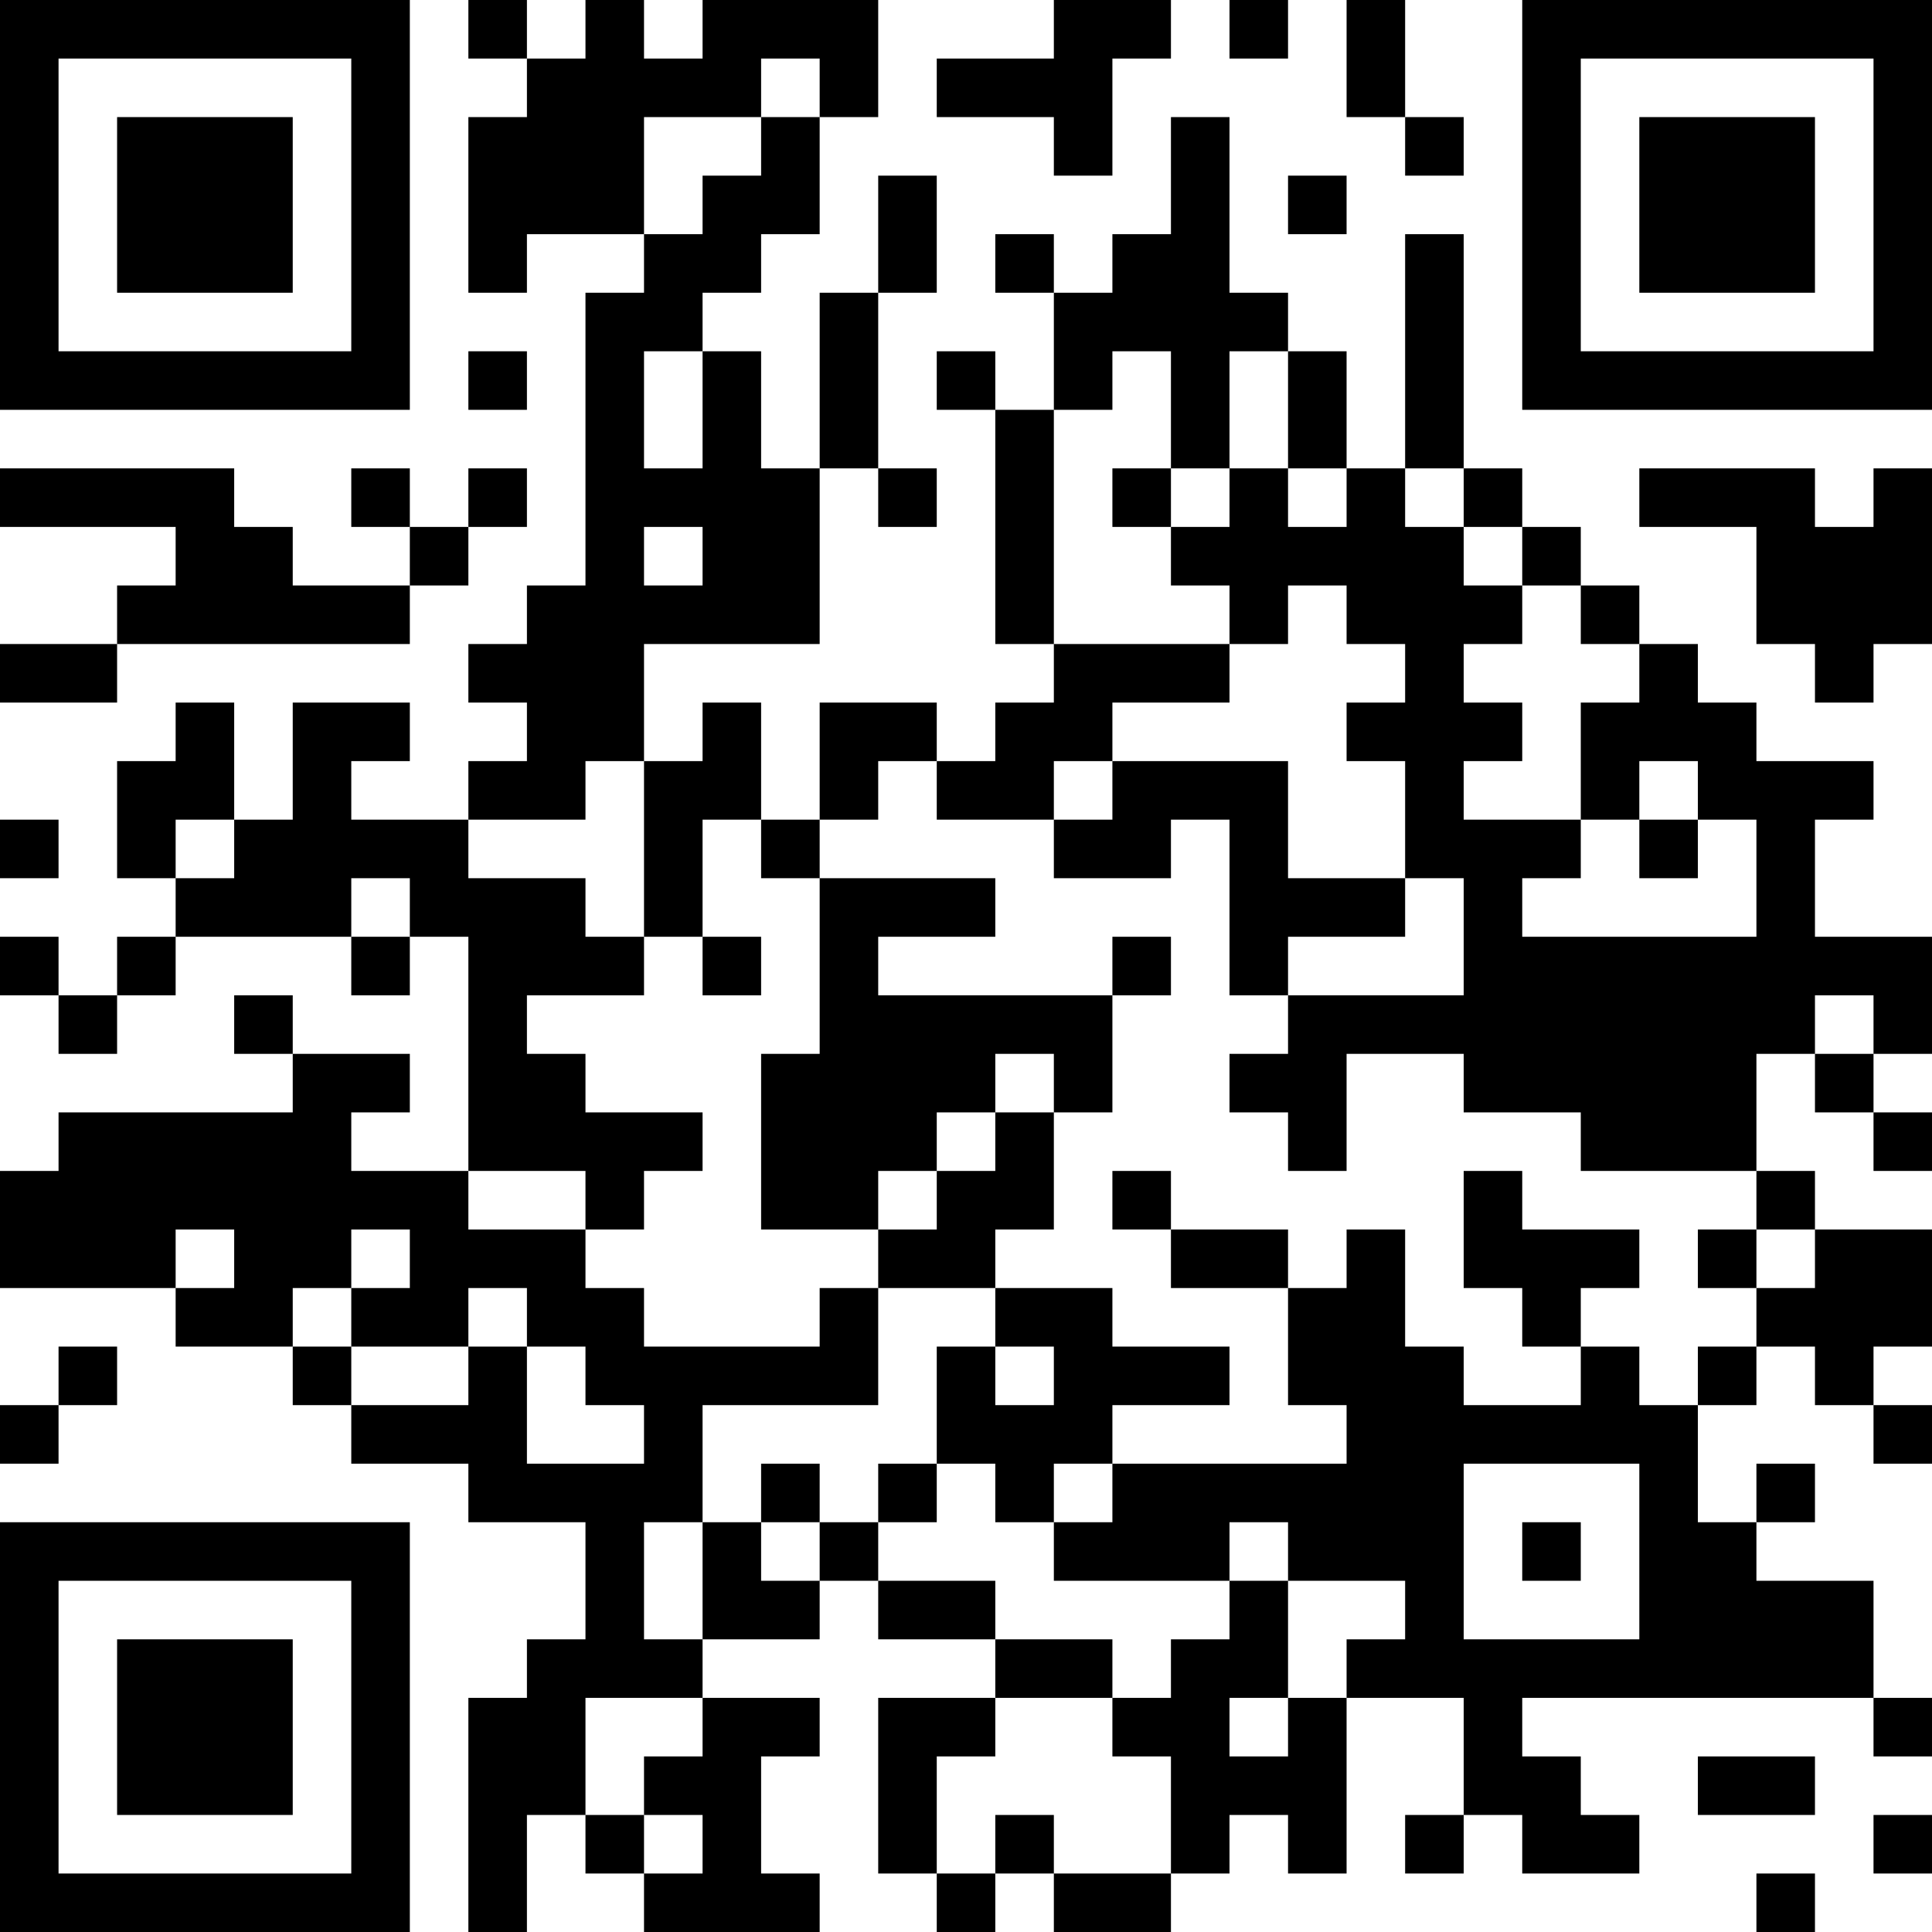 <?xml version="1.0" encoding="UTF-8"?>
<svg xmlns="http://www.w3.org/2000/svg" version="1.1" width="250" height="250" viewBox="0 0 250 250"><rect x="0" y="0" width="250" height="250" fill="#ffffff"/><g transform="scale(7.576)"><g transform="translate(0,0)"><path fill-rule="evenodd" d="M8 0L8 1L9 1L9 2L8 2L8 5L9 5L9 4L11 4L11 5L10 5L10 10L9 10L9 11L8 11L8 12L9 12L9 13L8 13L8 14L6 14L6 13L7 13L7 12L5 12L5 14L4 14L4 12L3 12L3 13L2 13L2 15L3 15L3 16L2 16L2 17L1 17L1 16L0 16L0 17L1 17L1 18L2 18L2 17L3 17L3 16L6 16L6 17L7 17L7 16L8 16L8 20L6 20L6 19L7 19L7 18L5 18L5 17L4 17L4 18L5 18L5 19L1 19L1 20L0 20L0 22L3 22L3 23L5 23L5 24L6 24L6 25L8 25L8 26L10 26L10 28L9 28L9 29L8 29L8 33L9 33L9 31L10 31L10 32L11 32L11 33L14 33L14 32L13 32L13 30L14 30L14 29L12 29L12 28L14 28L14 27L15 27L15 28L17 28L17 29L15 29L15 32L16 32L16 33L17 33L17 32L18 32L18 33L20 33L20 32L21 32L21 31L22 31L22 32L23 32L23 29L25 29L25 31L24 31L24 32L25 32L25 31L26 31L26 32L28 32L28 31L27 31L27 30L26 30L26 29L32 29L32 30L33 30L33 29L32 29L32 27L30 27L30 26L31 26L31 25L30 25L30 26L29 26L29 24L30 24L30 23L31 23L31 24L32 24L32 25L33 25L33 24L32 24L32 23L33 23L33 21L31 21L31 20L30 20L30 18L31 18L31 19L32 19L32 20L33 20L33 19L32 19L32 18L33 18L33 16L31 16L31 14L32 14L32 13L30 13L30 12L29 12L29 11L28 11L28 10L27 10L27 9L26 9L26 8L25 8L25 4L24 4L24 8L23 8L23 6L22 6L22 5L21 5L21 2L20 2L20 4L19 4L19 5L18 5L18 4L17 4L17 5L18 5L18 7L17 7L17 6L16 6L16 7L17 7L17 11L18 11L18 12L17 12L17 13L16 13L16 12L14 12L14 14L13 14L13 12L12 12L12 13L11 13L11 11L14 11L14 8L15 8L15 9L16 9L16 8L15 8L15 5L16 5L16 3L15 3L15 5L14 5L14 8L13 8L13 6L12 6L12 5L13 5L13 4L14 4L14 2L15 2L15 0L12 0L12 1L11 1L11 0L10 0L10 1L9 1L9 0ZM18 0L18 1L16 1L16 2L18 2L18 3L19 3L19 1L20 1L20 0ZM21 0L21 1L22 1L22 0ZM23 0L23 2L24 2L24 3L25 3L25 2L24 2L24 0ZM13 1L13 2L11 2L11 4L12 4L12 3L13 3L13 2L14 2L14 1ZM22 3L22 4L23 4L23 3ZM8 6L8 7L9 7L9 6ZM11 6L11 8L12 8L12 6ZM19 6L19 7L18 7L18 11L21 11L21 12L19 12L19 13L18 13L18 14L16 14L16 13L15 13L15 14L14 14L14 15L13 15L13 14L12 14L12 16L11 16L11 13L10 13L10 14L8 14L8 15L10 15L10 16L11 16L11 17L9 17L9 18L10 18L10 19L12 19L12 20L11 20L11 21L10 21L10 20L8 20L8 21L10 21L10 22L11 22L11 23L14 23L14 22L15 22L15 24L12 24L12 26L11 26L11 28L12 28L12 26L13 26L13 27L14 27L14 26L15 26L15 27L17 27L17 28L19 28L19 29L17 29L17 30L16 30L16 32L17 32L17 31L18 31L18 32L20 32L20 30L19 30L19 29L20 29L20 28L21 28L21 27L22 27L22 29L21 29L21 30L22 30L22 29L23 29L23 28L24 28L24 27L22 27L22 26L21 26L21 27L18 27L18 26L19 26L19 25L23 25L23 24L22 24L22 22L23 22L23 21L24 21L24 23L25 23L25 24L27 24L27 23L28 23L28 24L29 24L29 23L30 23L30 22L31 22L31 21L30 21L30 20L27 20L27 19L25 19L25 18L23 18L23 20L22 20L22 19L21 19L21 18L22 18L22 17L25 17L25 15L24 15L24 13L23 13L23 12L24 12L24 11L23 11L23 10L22 10L22 11L21 11L21 10L20 10L20 9L21 9L21 8L22 8L22 9L23 9L23 8L22 8L22 6L21 6L21 8L20 8L20 6ZM0 8L0 9L3 9L3 10L2 10L2 11L0 11L0 12L2 12L2 11L7 11L7 10L8 10L8 9L9 9L9 8L8 8L8 9L7 9L7 8L6 8L6 9L7 9L7 10L5 10L5 9L4 9L4 8ZM19 8L19 9L20 9L20 8ZM24 8L24 9L25 9L25 10L26 10L26 11L25 11L25 12L26 12L26 13L25 13L25 14L27 14L27 15L26 15L26 16L30 16L30 14L29 14L29 13L28 13L28 14L27 14L27 12L28 12L28 11L27 11L27 10L26 10L26 9L25 9L25 8ZM28 8L28 9L30 9L30 11L31 11L31 12L32 12L32 11L33 11L33 8L32 8L32 9L31 9L31 8ZM11 9L11 10L12 10L12 9ZM19 13L19 14L18 14L18 15L20 15L20 14L21 14L21 17L22 17L22 16L24 16L24 15L22 15L22 13ZM0 14L0 15L1 15L1 14ZM3 14L3 15L4 15L4 14ZM28 14L28 15L29 15L29 14ZM6 15L6 16L7 16L7 15ZM14 15L14 18L13 18L13 21L15 21L15 22L17 22L17 23L16 23L16 25L15 25L15 26L16 26L16 25L17 25L17 26L18 26L18 25L19 25L19 24L21 24L21 23L19 23L19 22L17 22L17 21L18 21L18 19L19 19L19 17L20 17L20 16L19 16L19 17L15 17L15 16L17 16L17 15ZM12 16L12 17L13 17L13 16ZM31 17L31 18L32 18L32 17ZM17 18L17 19L16 19L16 20L15 20L15 21L16 21L16 20L17 20L17 19L18 19L18 18ZM19 20L19 21L20 21L20 22L22 22L22 21L20 21L20 20ZM25 20L25 22L26 22L26 23L27 23L27 22L28 22L28 21L26 21L26 20ZM3 21L3 22L4 22L4 21ZM6 21L6 22L5 22L5 23L6 23L6 24L8 24L8 23L9 23L9 25L11 25L11 24L10 24L10 23L9 23L9 22L8 22L8 23L6 23L6 22L7 22L7 21ZM29 21L29 22L30 22L30 21ZM1 23L1 24L0 24L0 25L1 25L1 24L2 24L2 23ZM17 23L17 24L18 24L18 23ZM13 25L13 26L14 26L14 25ZM25 25L25 28L28 28L28 25ZM26 26L26 27L27 27L27 26ZM10 29L10 31L11 31L11 32L12 32L12 31L11 31L11 30L12 30L12 29ZM29 30L29 31L31 31L31 30ZM32 31L32 32L33 32L33 31ZM30 32L30 33L31 33L31 32ZM0 0L0 7L7 7L7 0ZM1 1L1 6L6 6L6 1ZM2 2L2 5L5 5L5 2ZM26 0L26 7L33 7L33 0ZM27 1L27 6L32 6L32 1ZM28 2L28 5L31 5L31 2ZM0 26L0 33L7 33L7 26ZM1 27L1 32L6 32L6 27ZM2 28L2 31L5 31L5 28Z" fill="#000000"/></g></g></svg>
